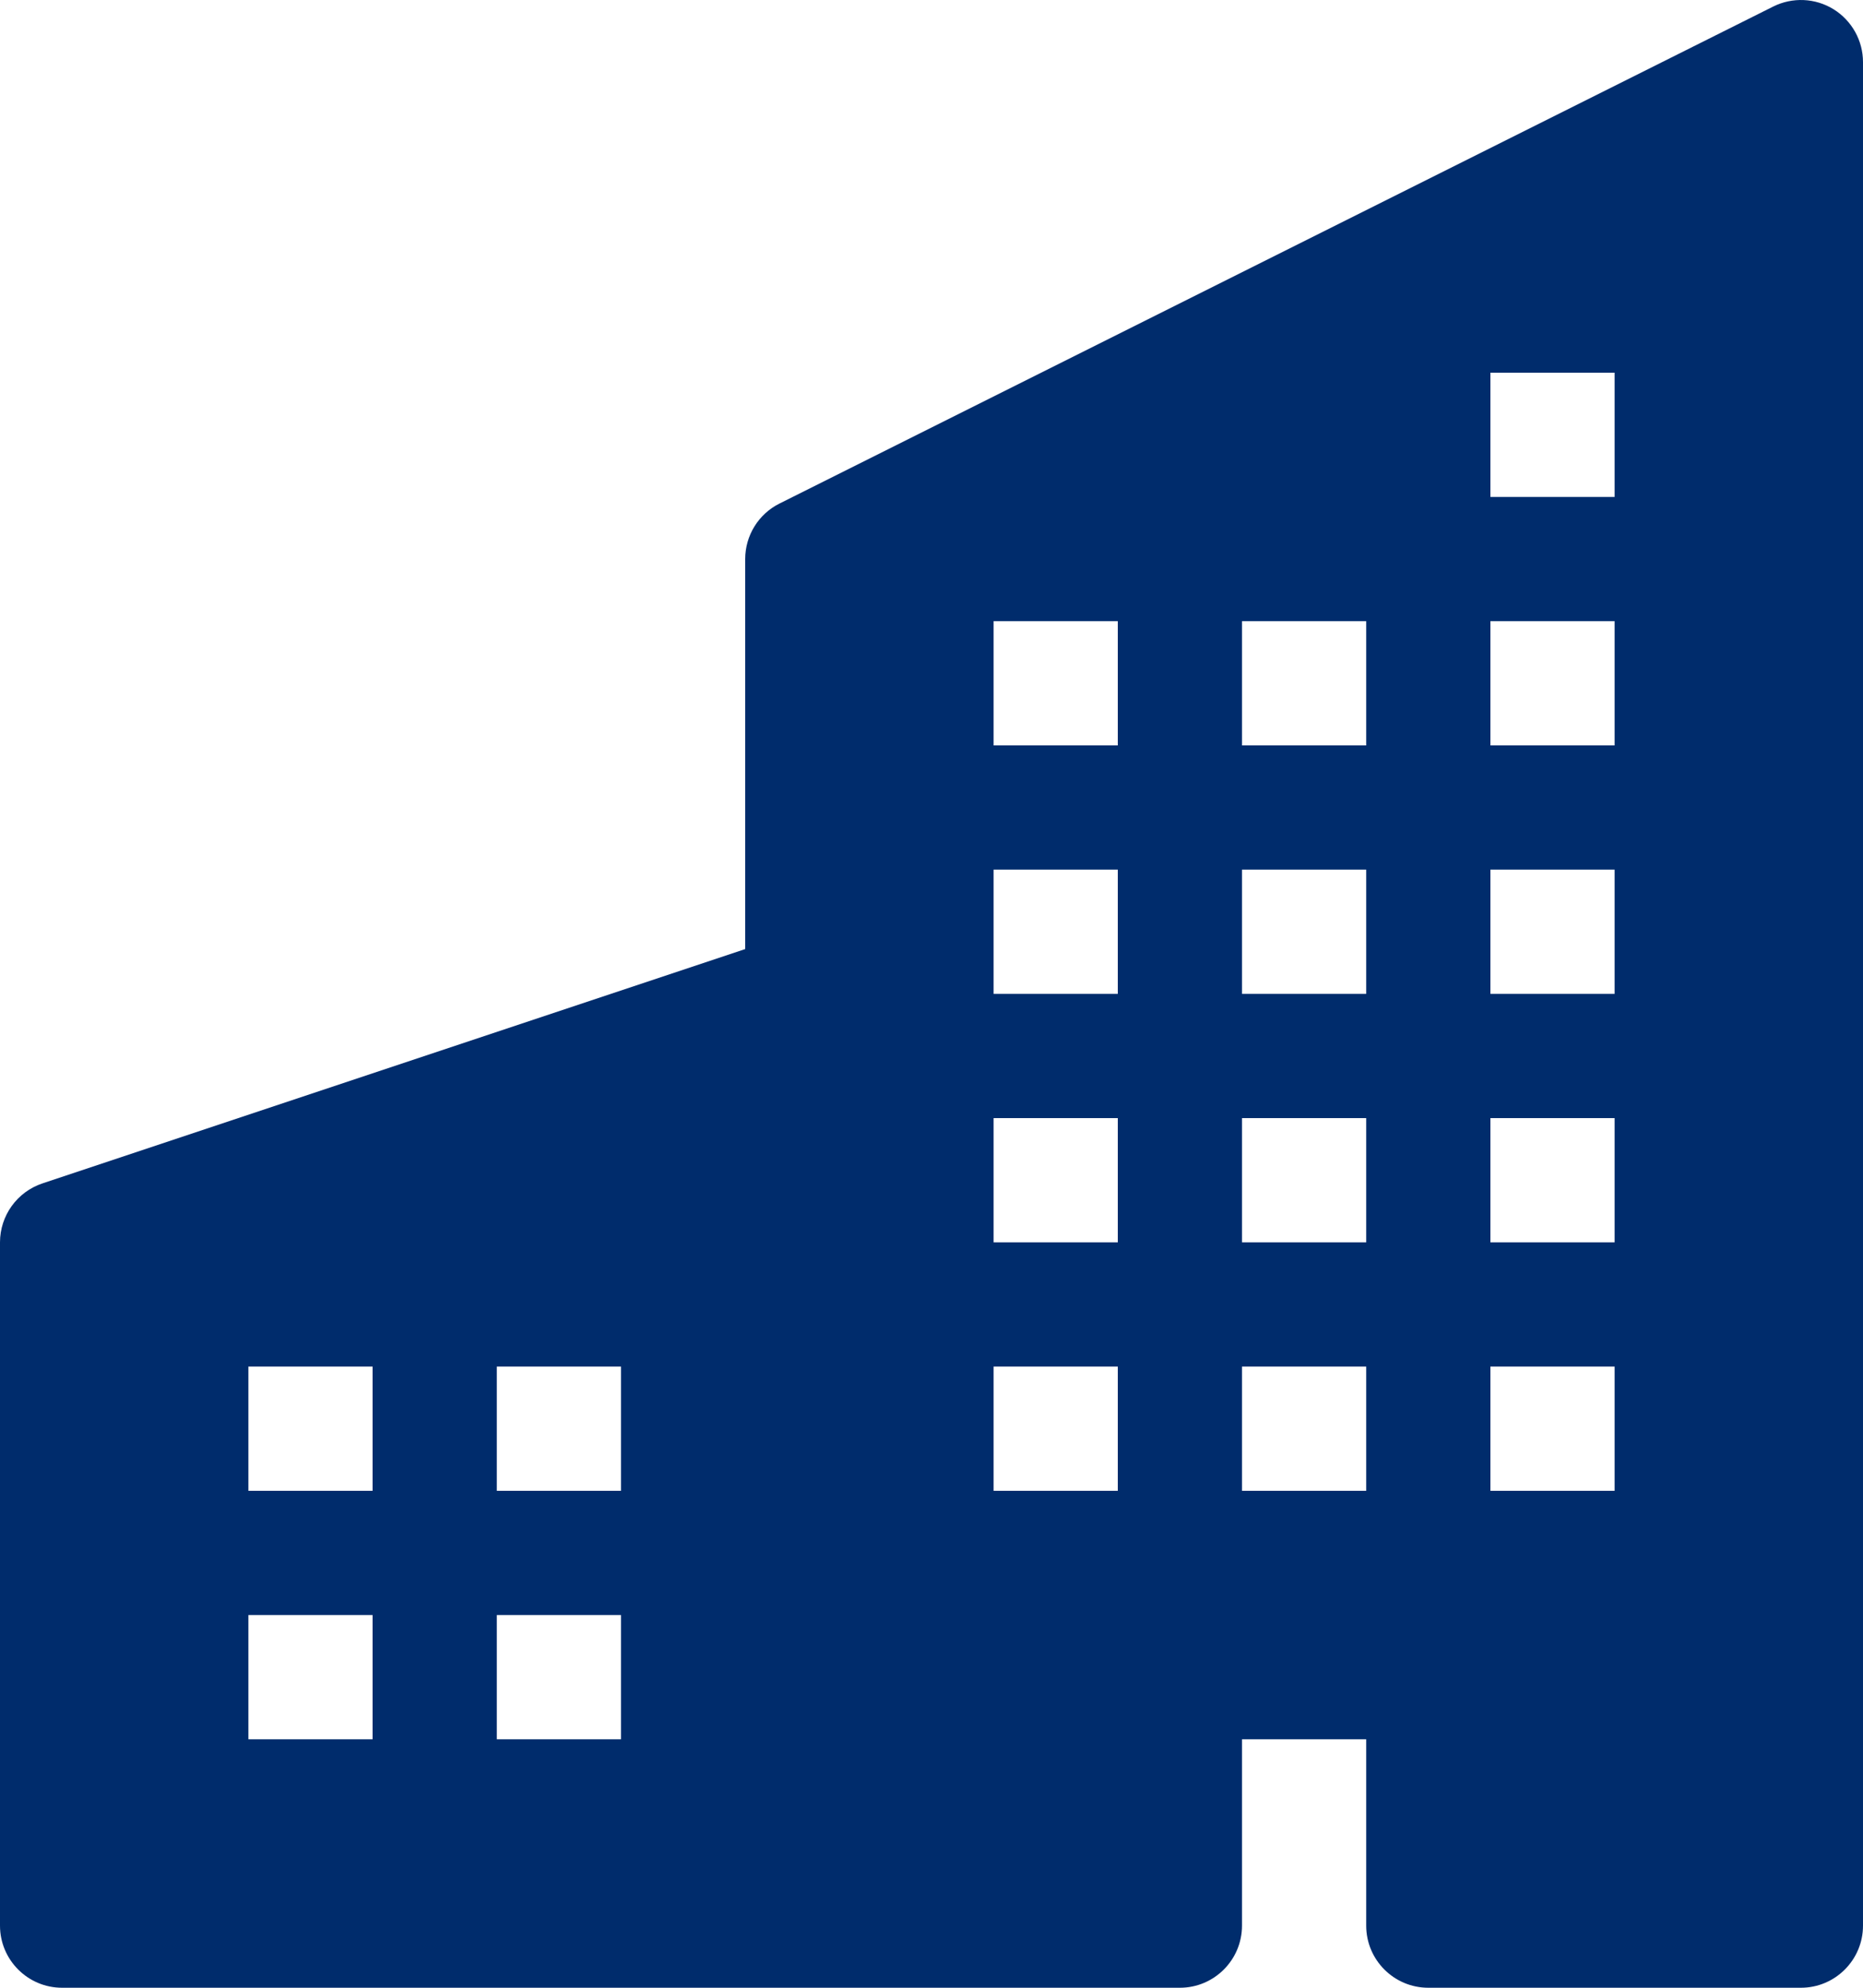 <svg width="30" height="32" viewBox="0 0 30 32" fill="none" xmlns="http://www.w3.org/2000/svg">
<path d="M30 1C30 0.653 29.82 0.332 29.526 0.149C29.231 -0.033 28.863 -0.049 28.553 0.106L12.553 8.106C12.214 8.275 12 8.621 12 9V15.279L0.684 19.051C0.275 19.187 0 19.57 0 20V31C0 31.552 0.448 32 1 32H19C19.552 32 20 31.552 20 31V28H22V31C22 31.552 22.448 32 23 32H29C29.552 32 30 31.552 30 31V1ZM4 22H6V24H4V22ZM8 22H10V24H8V22ZM6 26V28H4V26H6ZM8 26H10V28H8V26ZM26 6V8H24V6H26ZM16 10H18V12H16V10ZM18 14V16H16V14H18ZM16 18H18V20H16V18ZM20 18H22V20H20V18ZM18 22V24H16V22H18ZM20 22H22V24H20V22ZM26 18V20H24V18H26ZM24 22H26V24H24V22ZM20 14H22V16H20V14ZM26 14V16H24V14H26ZM22 10V12H20V10H22ZM24 10H26V12H24V10Z" fill="#002C6C"/>
</svg>
